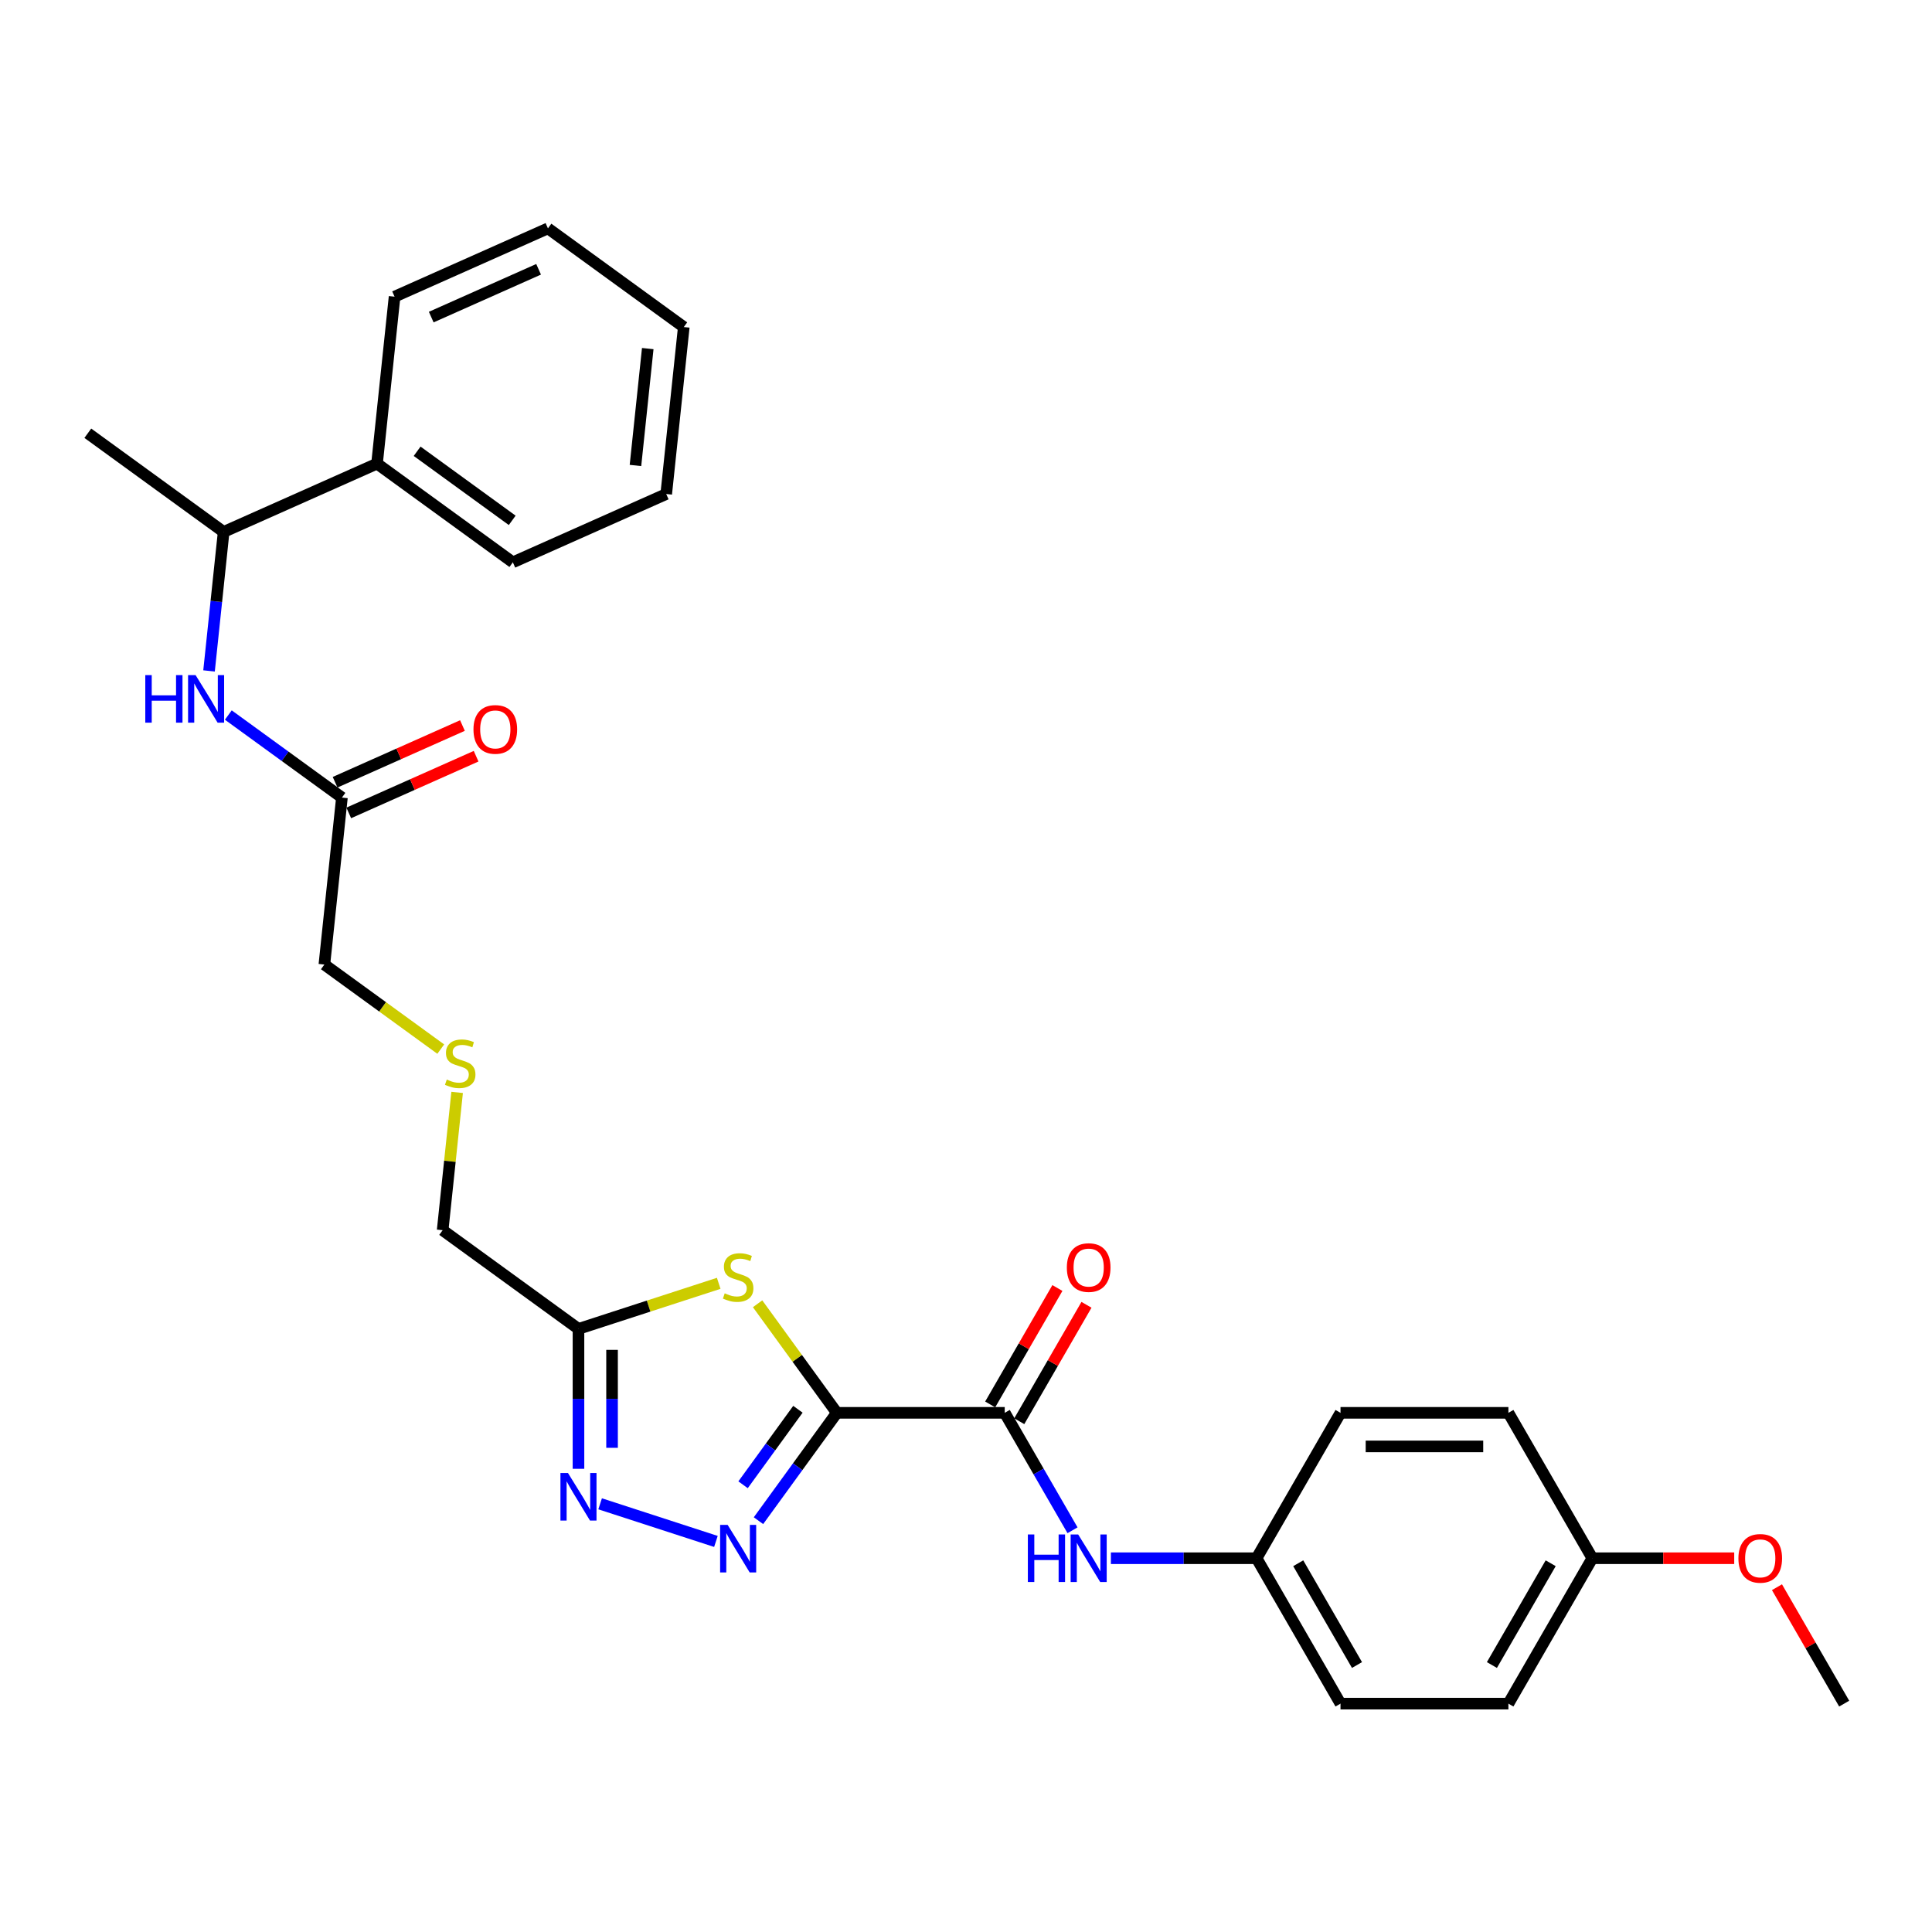 <?xml version='1.0' encoding='iso-8859-1'?>
<svg version='1.1' baseProfile='full'
              xmlns='http://www.w3.org/2000/svg'
                      xmlns:rdkit='http://www.rdkit.org/xml'
                      xmlns:xlink='http://www.w3.org/1999/xlink'
                  xml:space='preserve'
width='1000px' height='1000px' viewBox='0 0 1000 1000'>
<!-- END OF HEADER -->
<rect style='opacity:1.0;fill:#FFFFFF;stroke:none' width='1000' height='1000' x='0' y='0'> </rect>
<path class='bond-0' d='M 433.144,731.279 L 412.864,759.192' style='fill:none;fill-rule:evenodd;stroke:#000000;stroke-width:6px;stroke-linecap:butt;stroke-linejoin:miter;stroke-opacity:1' />
<path class='bond-0' d='M 412.864,759.192 L 392.584,787.105' style='fill:none;fill-rule:evenodd;stroke:#0000FF;stroke-width:6px;stroke-linecap:butt;stroke-linejoin:miter;stroke-opacity:1' />
<path class='bond-0' d='M 413,729.437 L 398.804,748.976' style='fill:none;fill-rule:evenodd;stroke:#000000;stroke-width:6px;stroke-linecap:butt;stroke-linejoin:miter;stroke-opacity:1' />
<path class='bond-0' d='M 398.804,748.976 L 384.608,768.515' style='fill:none;fill-rule:evenodd;stroke:#0000FF;stroke-width:6px;stroke-linecap:butt;stroke-linejoin:miter;stroke-opacity:1' />
<path class='bond-1' d='M 433.144,731.279 L 412.637,703.052' style='fill:none;fill-rule:evenodd;stroke:#000000;stroke-width:6px;stroke-linecap:butt;stroke-linejoin:miter;stroke-opacity:1' />
<path class='bond-1' d='M 412.637,703.052 L 392.129,674.826' style='fill:none;fill-rule:evenodd;stroke:#CCCC00;stroke-width:6px;stroke-linecap:butt;stroke-linejoin:miter;stroke-opacity:1' />
<path class='bond-3' d='M 433.144,731.279 L 520.045,731.279' style='fill:none;fill-rule:evenodd;stroke:#000000;stroke-width:6px;stroke-linecap:butt;stroke-linejoin:miter;stroke-opacity:1' />
<path class='bond-2' d='M 370.56,797.844 L 310.622,778.369' style='fill:none;fill-rule:evenodd;stroke:#0000FF;stroke-width:6px;stroke-linecap:butt;stroke-linejoin:miter;stroke-opacity:1' />
<path class='bond-4' d='M 372.003,664.245 L 335.711,676.037' style='fill:none;fill-rule:evenodd;stroke:#CCCC00;stroke-width:6px;stroke-linecap:butt;stroke-linejoin:miter;stroke-opacity:1' />
<path class='bond-4' d='M 335.711,676.037 L 299.419,687.829' style='fill:none;fill-rule:evenodd;stroke:#000000;stroke-width:6px;stroke-linecap:butt;stroke-linejoin:miter;stroke-opacity:1' />
<path class='bond-29' d='M 299.419,760.252 L 299.419,724.04' style='fill:none;fill-rule:evenodd;stroke:#0000FF;stroke-width:6px;stroke-linecap:butt;stroke-linejoin:miter;stroke-opacity:1' />
<path class='bond-29' d='M 299.419,724.04 L 299.419,687.829' style='fill:none;fill-rule:evenodd;stroke:#000000;stroke-width:6px;stroke-linecap:butt;stroke-linejoin:miter;stroke-opacity:1' />
<path class='bond-29' d='M 316.799,749.388 L 316.799,724.04' style='fill:none;fill-rule:evenodd;stroke:#0000FF;stroke-width:6px;stroke-linecap:butt;stroke-linejoin:miter;stroke-opacity:1' />
<path class='bond-29' d='M 316.799,724.04 L 316.799,698.692' style='fill:none;fill-rule:evenodd;stroke:#000000;stroke-width:6px;stroke-linecap:butt;stroke-linejoin:miter;stroke-opacity:1' />
<path class='bond-5' d='M 520.045,731.279 L 537.59,761.669' style='fill:none;fill-rule:evenodd;stroke:#000000;stroke-width:6px;stroke-linecap:butt;stroke-linejoin:miter;stroke-opacity:1' />
<path class='bond-5' d='M 537.59,761.669 L 555.136,792.059' style='fill:none;fill-rule:evenodd;stroke:#0000FF;stroke-width:6px;stroke-linecap:butt;stroke-linejoin:miter;stroke-opacity:1' />
<path class='bond-9' d='M 527.57,735.624 L 544.966,705.495' style='fill:none;fill-rule:evenodd;stroke:#000000;stroke-width:6px;stroke-linecap:butt;stroke-linejoin:miter;stroke-opacity:1' />
<path class='bond-9' d='M 544.966,705.495 L 562.361,675.365' style='fill:none;fill-rule:evenodd;stroke:#FF0000;stroke-width:6px;stroke-linecap:butt;stroke-linejoin:miter;stroke-opacity:1' />
<path class='bond-9' d='M 512.519,726.934 L 529.914,696.805' style='fill:none;fill-rule:evenodd;stroke:#000000;stroke-width:6px;stroke-linecap:butt;stroke-linejoin:miter;stroke-opacity:1' />
<path class='bond-9' d='M 529.914,696.805 L 547.309,666.675' style='fill:none;fill-rule:evenodd;stroke:#FF0000;stroke-width:6px;stroke-linecap:butt;stroke-linejoin:miter;stroke-opacity:1' />
<path class='bond-14' d='M 299.419,687.829 L 229.115,636.75' style='fill:none;fill-rule:evenodd;stroke:#000000;stroke-width:6px;stroke-linecap:butt;stroke-linejoin:miter;stroke-opacity:1' />
<path class='bond-12' d='M 575,806.537 L 612.698,806.537' style='fill:none;fill-rule:evenodd;stroke:#0000FF;stroke-width:6px;stroke-linecap:butt;stroke-linejoin:miter;stroke-opacity:1' />
<path class='bond-12' d='M 612.698,806.537 L 650.395,806.537' style='fill:none;fill-rule:evenodd;stroke:#000000;stroke-width:6px;stroke-linecap:butt;stroke-linejoin:miter;stroke-opacity:1' />
<path class='bond-6' d='M 118.18,370.104 L 147.579,391.464' style='fill:none;fill-rule:evenodd;stroke:#0000FF;stroke-width:6px;stroke-linecap:butt;stroke-linejoin:miter;stroke-opacity:1' />
<path class='bond-6' d='M 147.579,391.464 L 176.978,412.823' style='fill:none;fill-rule:evenodd;stroke:#000000;stroke-width:6px;stroke-linecap:butt;stroke-linejoin:miter;stroke-opacity:1' />
<path class='bond-8' d='M 108.196,347.267 L 111.977,311.294' style='fill:none;fill-rule:evenodd;stroke:#0000FF;stroke-width:6px;stroke-linecap:butt;stroke-linejoin:miter;stroke-opacity:1' />
<path class='bond-8' d='M 111.977,311.294 L 115.758,275.321' style='fill:none;fill-rule:evenodd;stroke:#000000;stroke-width:6px;stroke-linecap:butt;stroke-linejoin:miter;stroke-opacity:1' />
<path class='bond-7' d='M 176.978,412.823 L 167.895,499.247' style='fill:none;fill-rule:evenodd;stroke:#000000;stroke-width:6px;stroke-linecap:butt;stroke-linejoin:miter;stroke-opacity:1' />
<path class='bond-10' d='M 180.513,420.762 L 213.472,406.088' style='fill:none;fill-rule:evenodd;stroke:#000000;stroke-width:6px;stroke-linecap:butt;stroke-linejoin:miter;stroke-opacity:1' />
<path class='bond-10' d='M 213.472,406.088 L 246.431,391.414' style='fill:none;fill-rule:evenodd;stroke:#FF0000;stroke-width:6px;stroke-linecap:butt;stroke-linejoin:miter;stroke-opacity:1' />
<path class='bond-10' d='M 173.444,404.885 L 206.403,390.21' style='fill:none;fill-rule:evenodd;stroke:#000000;stroke-width:6px;stroke-linecap:butt;stroke-linejoin:miter;stroke-opacity:1' />
<path class='bond-10' d='M 206.403,390.21 L 239.362,375.536' style='fill:none;fill-rule:evenodd;stroke:#FF0000;stroke-width:6px;stroke-linecap:butt;stroke-linejoin:miter;stroke-opacity:1' />
<path class='bond-11' d='M 115.758,275.321 L 195.146,239.975' style='fill:none;fill-rule:evenodd;stroke:#000000;stroke-width:6px;stroke-linecap:butt;stroke-linejoin:miter;stroke-opacity:1' />
<path class='bond-22' d='M 115.758,275.321 L 45.455,224.242' style='fill:none;fill-rule:evenodd;stroke:#000000;stroke-width:6px;stroke-linecap:butt;stroke-linejoin:miter;stroke-opacity:1' />
<path class='bond-23' d='M 195.146,239.975 L 265.449,291.054' style='fill:none;fill-rule:evenodd;stroke:#000000;stroke-width:6px;stroke-linecap:butt;stroke-linejoin:miter;stroke-opacity:1' />
<path class='bond-23' d='M 215.907,233.576 L 265.119,269.331' style='fill:none;fill-rule:evenodd;stroke:#000000;stroke-width:6px;stroke-linecap:butt;stroke-linejoin:miter;stroke-opacity:1' />
<path class='bond-24' d='M 195.146,239.975 L 204.229,153.551' style='fill:none;fill-rule:evenodd;stroke:#000000;stroke-width:6px;stroke-linecap:butt;stroke-linejoin:miter;stroke-opacity:1' />
<path class='bond-16' d='M 650.395,806.537 L 693.845,731.279' style='fill:none;fill-rule:evenodd;stroke:#000000;stroke-width:6px;stroke-linecap:butt;stroke-linejoin:miter;stroke-opacity:1' />
<path class='bond-17' d='M 650.395,806.537 L 693.845,881.795' style='fill:none;fill-rule:evenodd;stroke:#000000;stroke-width:6px;stroke-linecap:butt;stroke-linejoin:miter;stroke-opacity:1' />
<path class='bond-17' d='M 671.964,809.135 L 702.379,861.816' style='fill:none;fill-rule:evenodd;stroke:#000000;stroke-width:6px;stroke-linecap:butt;stroke-linejoin:miter;stroke-opacity:1' />
<path class='bond-13' d='M 236.611,565.429 L 232.863,601.09' style='fill:none;fill-rule:evenodd;stroke:#CCCC00;stroke-width:6px;stroke-linecap:butt;stroke-linejoin:miter;stroke-opacity:1' />
<path class='bond-13' d='M 232.863,601.09 L 229.115,636.75' style='fill:none;fill-rule:evenodd;stroke:#000000;stroke-width:6px;stroke-linecap:butt;stroke-linejoin:miter;stroke-opacity:1' />
<path class='bond-18' d='M 228.136,543.015 L 198.015,521.131' style='fill:none;fill-rule:evenodd;stroke:#CCCC00;stroke-width:6px;stroke-linecap:butt;stroke-linejoin:miter;stroke-opacity:1' />
<path class='bond-18' d='M 198.015,521.131 L 167.895,499.247' style='fill:none;fill-rule:evenodd;stroke:#000000;stroke-width:6px;stroke-linecap:butt;stroke-linejoin:miter;stroke-opacity:1' />
<path class='bond-15' d='M 824.195,806.537 L 780.745,881.795' style='fill:none;fill-rule:evenodd;stroke:#000000;stroke-width:6px;stroke-linecap:butt;stroke-linejoin:miter;stroke-opacity:1' />
<path class='bond-15' d='M 802.626,809.135 L 772.211,861.816' style='fill:none;fill-rule:evenodd;stroke:#000000;stroke-width:6px;stroke-linecap:butt;stroke-linejoin:miter;stroke-opacity:1' />
<path class='bond-21' d='M 824.195,806.537 L 860.911,806.537' style='fill:none;fill-rule:evenodd;stroke:#000000;stroke-width:6px;stroke-linecap:butt;stroke-linejoin:miter;stroke-opacity:1' />
<path class='bond-21' d='M 860.911,806.537 L 897.626,806.537' style='fill:none;fill-rule:evenodd;stroke:#FF0000;stroke-width:6px;stroke-linecap:butt;stroke-linejoin:miter;stroke-opacity:1' />
<path class='bond-30' d='M 824.195,806.537 L 780.745,731.279' style='fill:none;fill-rule:evenodd;stroke:#000000;stroke-width:6px;stroke-linecap:butt;stroke-linejoin:miter;stroke-opacity:1' />
<path class='bond-20' d='M 693.845,731.279 L 780.745,731.279' style='fill:none;fill-rule:evenodd;stroke:#000000;stroke-width:6px;stroke-linecap:butt;stroke-linejoin:miter;stroke-opacity:1' />
<path class='bond-20' d='M 706.88,748.659 L 767.71,748.659' style='fill:none;fill-rule:evenodd;stroke:#000000;stroke-width:6px;stroke-linecap:butt;stroke-linejoin:miter;stroke-opacity:1' />
<path class='bond-19' d='M 693.845,881.795 L 780.745,881.795' style='fill:none;fill-rule:evenodd;stroke:#000000;stroke-width:6px;stroke-linecap:butt;stroke-linejoin:miter;stroke-opacity:1' />
<path class='bond-25' d='M 919.755,821.536 L 937.15,851.665' style='fill:none;fill-rule:evenodd;stroke:#FF0000;stroke-width:6px;stroke-linecap:butt;stroke-linejoin:miter;stroke-opacity:1' />
<path class='bond-25' d='M 937.15,851.665 L 954.545,881.795' style='fill:none;fill-rule:evenodd;stroke:#000000;stroke-width:6px;stroke-linecap:butt;stroke-linejoin:miter;stroke-opacity:1' />
<path class='bond-27' d='M 265.449,291.054 L 344.836,255.708' style='fill:none;fill-rule:evenodd;stroke:#000000;stroke-width:6px;stroke-linecap:butt;stroke-linejoin:miter;stroke-opacity:1' />
<path class='bond-26' d='M 204.229,153.551 L 283.616,118.205' style='fill:none;fill-rule:evenodd;stroke:#000000;stroke-width:6px;stroke-linecap:butt;stroke-linejoin:miter;stroke-opacity:1' />
<path class='bond-26' d='M 223.206,164.127 L 278.777,139.385' style='fill:none;fill-rule:evenodd;stroke:#000000;stroke-width:6px;stroke-linecap:butt;stroke-linejoin:miter;stroke-opacity:1' />
<path class='bond-28' d='M 283.616,118.205 L 353.92,169.284' style='fill:none;fill-rule:evenodd;stroke:#000000;stroke-width:6px;stroke-linecap:butt;stroke-linejoin:miter;stroke-opacity:1' />
<path class='bond-31' d='M 344.836,255.708 L 353.92,169.284' style='fill:none;fill-rule:evenodd;stroke:#000000;stroke-width:6px;stroke-linecap:butt;stroke-linejoin:miter;stroke-opacity:1' />
<path class='bond-31' d='M 328.914,240.928 L 335.273,180.431' style='fill:none;fill-rule:evenodd;stroke:#000000;stroke-width:6px;stroke-linecap:butt;stroke-linejoin:miter;stroke-opacity:1' />
<path  class='atom-1' d='M 376.626 789.278
L 384.69 802.313
Q 385.49 803.599, 386.776 805.928
Q 388.062 808.257, 388.131 808.396
L 388.131 789.278
L 391.399 789.278
L 391.399 813.888
L 388.027 813.888
L 379.372 799.636
Q 378.364 797.968, 377.286 796.056
Q 376.243 794.144, 375.931 793.553
L 375.931 813.888
L 372.733 813.888
L 372.733 789.278
L 376.626 789.278
' fill='#0000FF'/>
<path  class='atom-2' d='M 375.114 669.422
Q 375.392 669.526, 376.539 670.013
Q 377.686 670.5, 378.937 670.812
Q 380.223 671.09, 381.475 671.09
Q 383.804 671.09, 385.159 669.978
Q 386.515 668.831, 386.515 666.85
Q 386.515 665.494, 385.82 664.66
Q 385.159 663.826, 384.117 663.374
Q 383.074 662.922, 381.336 662.4
Q 379.146 661.74, 377.825 661.114
Q 376.539 660.489, 375.6 659.168
Q 374.697 657.847, 374.697 655.622
Q 374.697 652.529, 376.782 650.617
Q 378.903 648.705, 383.074 648.705
Q 385.924 648.705, 389.157 650.061
L 388.357 652.737
Q 385.403 651.521, 383.178 651.521
Q 380.78 651.521, 379.459 652.529
Q 378.138 653.502, 378.173 655.205
Q 378.173 656.526, 378.833 657.325
Q 379.528 658.125, 380.502 658.577
Q 381.51 659.029, 383.178 659.55
Q 385.403 660.245, 386.724 660.941
Q 388.045 661.636, 388.983 663.061
Q 389.956 664.451, 389.956 666.85
Q 389.956 670.256, 387.662 672.098
Q 385.403 673.906, 381.614 673.906
Q 379.424 673.906, 377.756 673.419
Q 376.122 672.967, 374.175 672.168
L 375.114 669.422
' fill='#CCCC00'/>
<path  class='atom-3' d='M 293.979 762.424
L 302.043 775.459
Q 302.843 776.745, 304.129 779.074
Q 305.415 781.403, 305.484 781.542
L 305.484 762.424
L 308.752 762.424
L 308.752 787.034
L 305.38 787.034
L 296.725 772.783
Q 295.717 771.114, 294.639 769.202
Q 293.596 767.29, 293.284 766.699
L 293.284 787.034
L 290.086 787.034
L 290.086 762.424
L 293.979 762.424
' fill='#0000FF'/>
<path  class='atom-6' d='M 532.019 794.232
L 535.356 794.232
L 535.356 804.694
L 547.94 804.694
L 547.94 794.232
L 551.277 794.232
L 551.277 818.842
L 547.94 818.842
L 547.94 807.475
L 535.356 807.475
L 535.356 818.842
L 532.019 818.842
L 532.019 794.232
' fill='#0000FF'/>
<path  class='atom-6' d='M 558.055 794.232
L 566.119 807.267
Q 566.919 808.553, 568.205 810.882
Q 569.491 813.211, 569.56 813.35
L 569.56 794.232
L 572.828 794.232
L 572.828 818.842
L 569.456 818.842
L 560.801 804.59
Q 559.793 802.922, 558.715 801.01
Q 557.672 799.098, 557.36 798.507
L 557.36 818.842
L 554.162 818.842
L 554.162 794.232
L 558.055 794.232
' fill='#0000FF'/>
<path  class='atom-7' d='M 75.2 349.44
L 78.536 349.44
L 78.536 359.902
L 91.12 359.902
L 91.12 349.44
L 94.457 349.44
L 94.457 374.05
L 91.12 374.05
L 91.12 362.683
L 78.536 362.683
L 78.536 374.05
L 75.2 374.05
L 75.2 349.44
' fill='#0000FF'/>
<path  class='atom-7' d='M 101.235 349.44
L 109.299 362.475
Q 110.099 363.761, 111.385 366.09
Q 112.671 368.419, 112.74 368.558
L 112.74 349.44
L 116.008 349.44
L 116.008 374.05
L 112.636 374.05
L 103.981 359.798
Q 102.973 358.13, 101.895 356.218
Q 100.852 354.306, 100.54 353.715
L 100.54 374.05
L 97.342 374.05
L 97.342 349.44
L 101.235 349.44
' fill='#0000FF'/>
<path  class='atom-10' d='M 552.198 656.091
Q 552.198 650.182, 555.117 646.879
Q 558.037 643.577, 563.495 643.577
Q 568.952 643.577, 571.872 646.879
Q 574.792 650.182, 574.792 656.091
Q 574.792 662.069, 571.837 665.476
Q 568.882 668.848, 563.495 668.848
Q 558.072 668.848, 555.117 665.476
Q 552.198 662.104, 552.198 656.091
M 563.495 666.067
Q 567.249 666.067, 569.265 663.564
Q 571.316 661.027, 571.316 656.091
Q 571.316 651.259, 569.265 648.826
Q 567.249 646.358, 563.495 646.358
Q 559.741 646.358, 557.69 648.791
Q 555.674 651.224, 555.674 656.091
Q 555.674 661.061, 557.69 663.564
Q 559.741 666.067, 563.495 666.067
' fill='#FF0000'/>
<path  class='atom-11' d='M 245.069 377.547
Q 245.069 371.638, 247.989 368.336
Q 250.908 365.034, 256.366 365.034
Q 261.823 365.034, 264.743 368.336
Q 267.663 371.638, 267.663 377.547
Q 267.663 383.526, 264.708 386.933
Q 261.754 390.304, 256.366 390.304
Q 250.943 390.304, 247.989 386.933
Q 245.069 383.561, 245.069 377.547
M 256.366 387.524
Q 260.12 387.524, 262.136 385.021
Q 264.187 382.483, 264.187 377.547
Q 264.187 372.716, 262.136 370.283
Q 260.12 367.815, 256.366 367.815
Q 252.612 367.815, 250.561 370.248
Q 248.545 372.681, 248.545 377.547
Q 248.545 382.518, 250.561 385.021
Q 252.612 387.524, 256.366 387.524
' fill='#FF0000'/>
<path  class='atom-14' d='M 231.247 558.773
Q 231.525 558.877, 232.672 559.364
Q 233.819 559.85, 235.07 560.163
Q 236.356 560.441, 237.608 560.441
Q 239.937 560.441, 241.292 559.329
Q 242.648 558.182, 242.648 556.201
Q 242.648 554.845, 241.953 554.011
Q 241.292 553.176, 240.249 552.725
Q 239.207 552.273, 237.469 551.751
Q 235.279 551.091, 233.958 550.465
Q 232.672 549.839, 231.733 548.519
Q 230.829 547.198, 230.829 544.973
Q 230.829 541.879, 232.915 539.968
Q 235.035 538.056, 239.207 538.056
Q 242.057 538.056, 245.29 539.411
L 244.49 542.088
Q 241.536 540.871, 239.311 540.871
Q 236.912 540.871, 235.592 541.879
Q 234.271 542.853, 234.305 544.556
Q 234.305 545.877, 234.966 546.676
Q 235.661 547.476, 236.634 547.928
Q 237.642 548.38, 239.311 548.901
Q 241.536 549.596, 242.856 550.291
Q 244.177 550.987, 245.116 552.412
Q 246.089 553.802, 246.089 556.201
Q 246.089 559.607, 243.795 561.449
Q 241.536 563.257, 237.747 563.257
Q 235.557 563.257, 233.888 562.77
Q 232.255 562.318, 230.308 561.519
L 231.247 558.773
' fill='#CCCC00'/>
<path  class='atom-22' d='M 899.798 806.606
Q 899.798 800.697, 902.718 797.395
Q 905.638 794.093, 911.095 794.093
Q 916.553 794.093, 919.473 797.395
Q 922.392 800.697, 922.392 806.606
Q 922.392 812.585, 919.438 815.991
Q 916.483 819.363, 911.095 819.363
Q 905.673 819.363, 902.718 815.991
Q 899.798 812.62, 899.798 806.606
M 911.095 816.582
Q 914.849 816.582, 916.866 814.08
Q 918.916 811.542, 918.916 806.606
Q 918.916 801.775, 916.866 799.341
Q 914.849 796.873, 911.095 796.873
Q 907.341 796.873, 905.29 799.307
Q 903.274 801.74, 903.274 806.606
Q 903.274 811.577, 905.29 814.08
Q 907.341 816.582, 911.095 816.582
' fill='#FF0000'/>
</svg>
